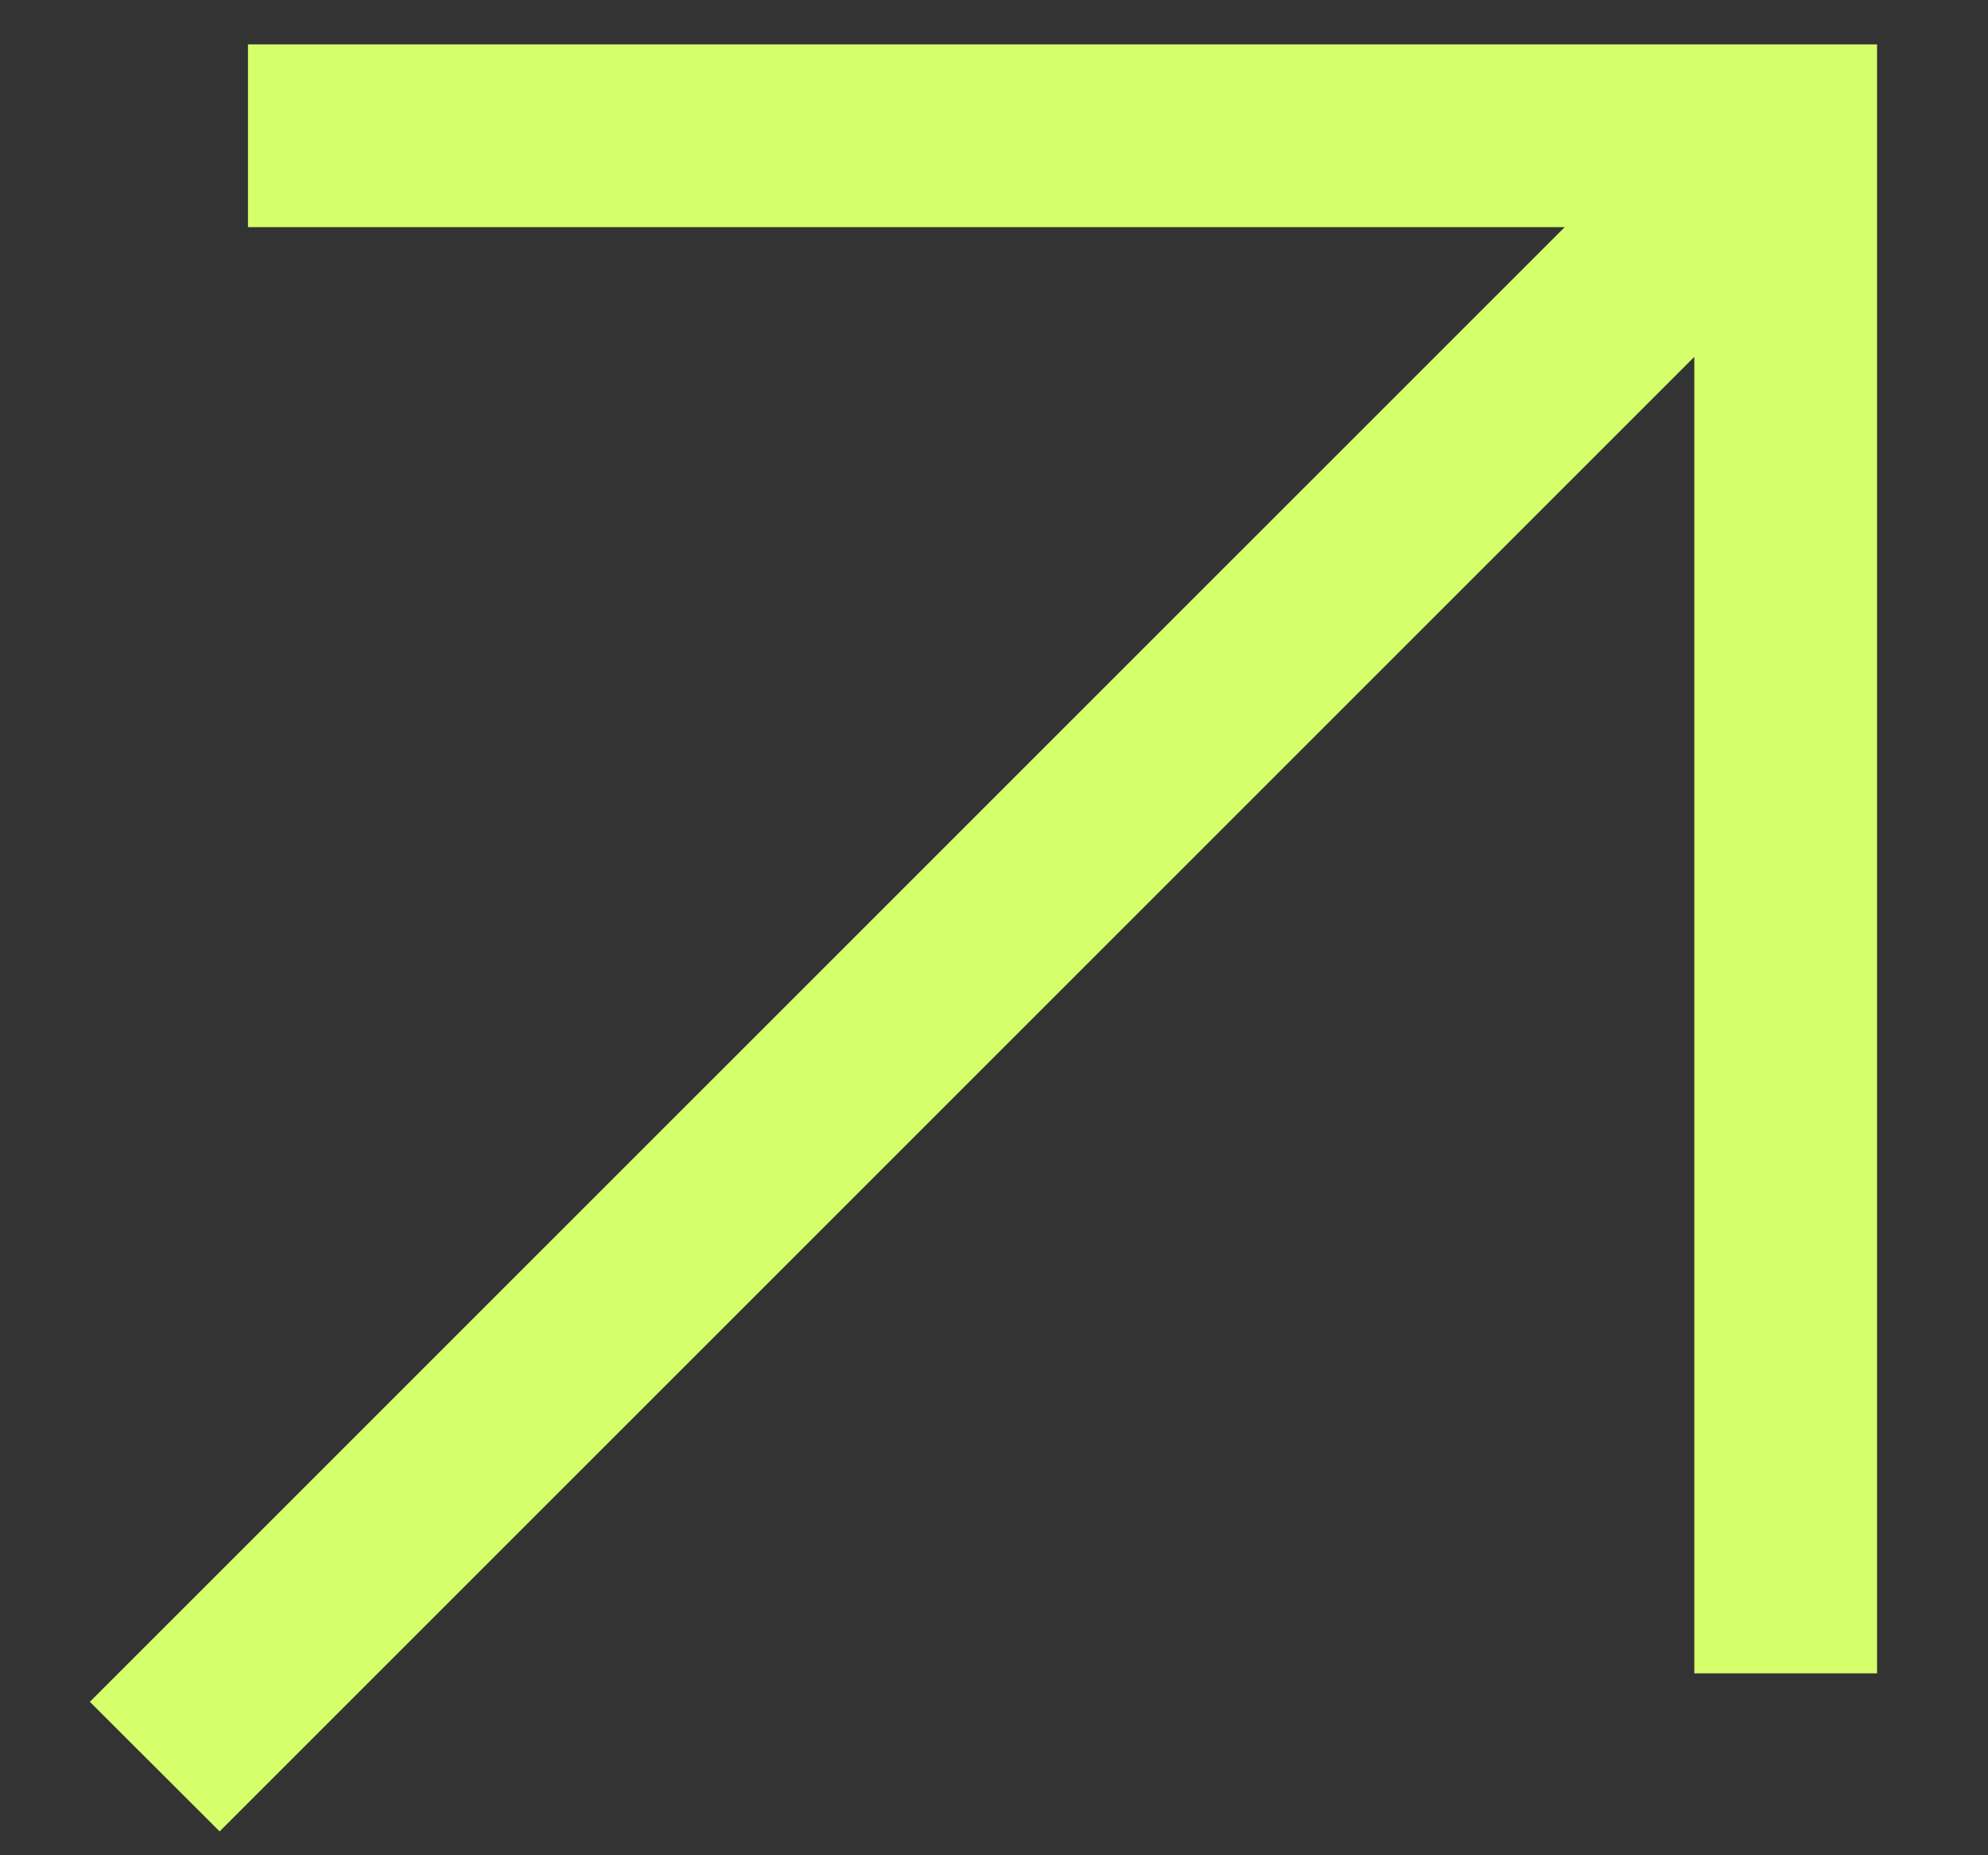 <?xml version="1.0" encoding="UTF-8"?> <svg xmlns="http://www.w3.org/2000/svg" width="15" height="14" viewBox="0 0 15 14" fill="none"><rect x="0" y="0" width="15" height="14" fill="#333333" stroke="none"/><path d="M1.871 0.335L14.163 0.335L14.163 12.627L12.784 12.627L12.784 2.693L1.657 13.82L0.678 12.842L11.806 1.714L1.871 1.714L1.871 0.335Z" fill="#D5FF6B"></path></svg> 